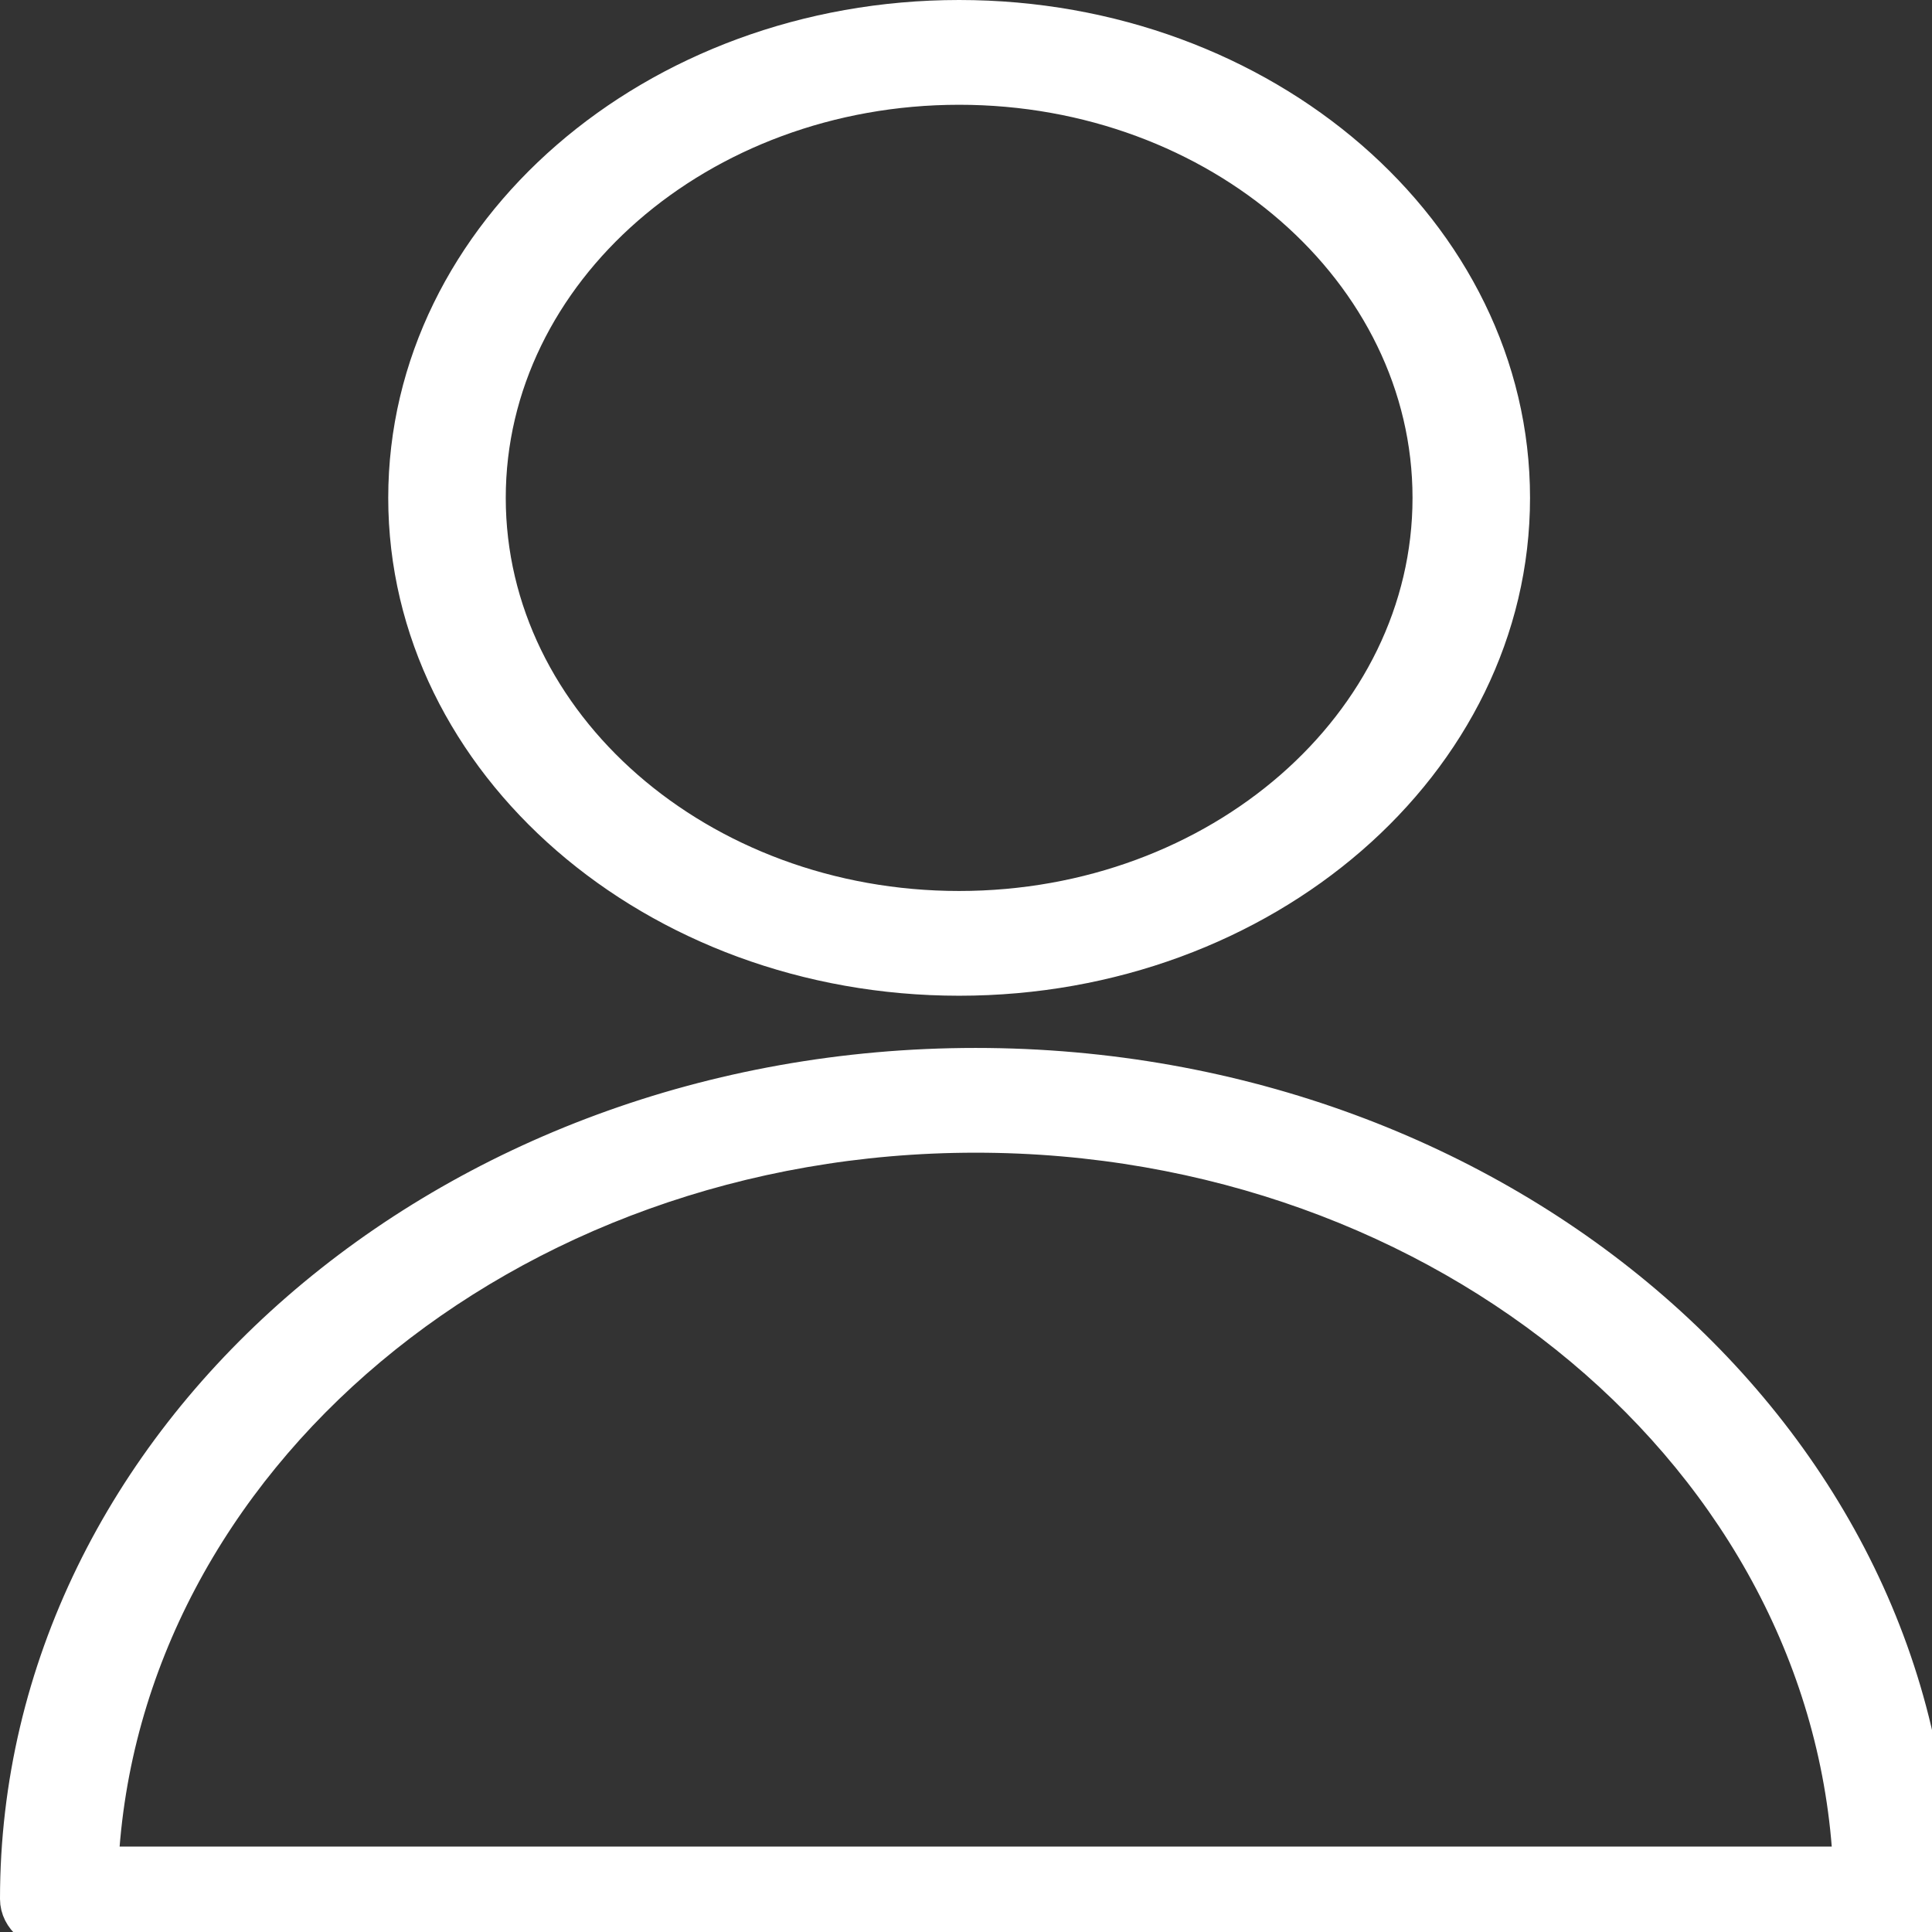 <?xml version="1.0" encoding="UTF-8"?> <svg xmlns="http://www.w3.org/2000/svg" viewBox="0 0 100.00 100.00" data-guides="{&quot;vertical&quot;:[],&quot;horizontal&quot;:[]}"><rect x="0" y="0" width="100.00" height="100.00" fill="#333333" stroke="none"/><defs></defs><path fill="#ffffff" stroke="#ffffff" fill-opacity="1" stroke-width="2" stroke-opacity="1" alignment-baseline="baseline" baseline-shift="baseline" color="rgb(51, 51, 51)" fill-rule="evenodd" id="tSvga1a21d7bd6" title="Path 7" d="M50.5 55.241C23.206 55.241 1 74.553 1 98.289C1 99.234 1.914 100 3.041 100C34.681 100 66.32 100 97.959 100C99.086 100 100 99.234 100 98.289C100 74.553 77.796 55.241 50.5 55.241ZM5.125 96.578C6.155 75.519 26.114 58.663 50.502 58.663C74.888 58.663 94.847 75.519 95.878 96.578C65.627 96.578 35.376 96.578 5.125 96.578ZM49.644 50.539C65.386 50.539 78.194 39.428 78.194 25.77C78.194 12.111 65.388 1 49.644 1C33.901 1 21.095 12.111 21.095 25.77C21.095 39.428 33.902 50.539 49.644 50.539ZM49.644 4.423C63.135 4.423 74.112 13.999 74.112 25.77C74.112 37.54 63.135 47.117 49.644 47.117C36.153 47.117 25.178 37.54 25.178 25.77C25.178 13.999 36.153 4.423 49.644 4.423Z"></path></svg> 